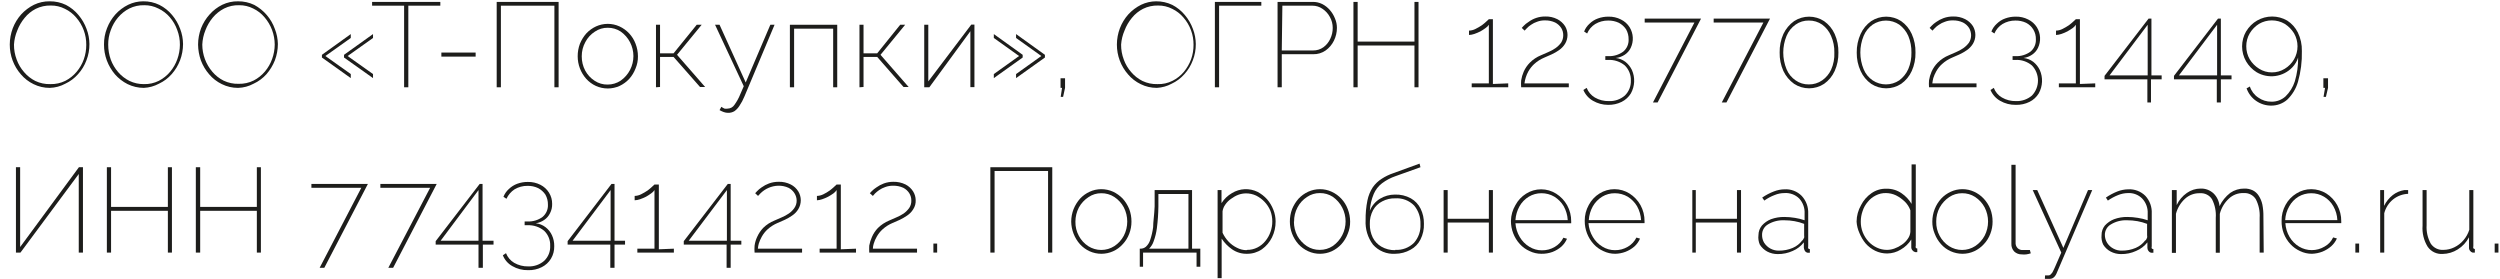 <?xml version="1.0" encoding="UTF-8"?> <svg xmlns="http://www.w3.org/2000/svg" width="251" height="28" viewBox="0 0 251 28" fill="none"><path d="M4.995 8.823C4.43 8.826 3.872 8.697 3.365 8.445C2.879 8.21 2.448 7.876 2.098 7.465C1.74 7.056 1.459 6.585 1.268 6.077C1.077 5.565 0.98 5.023 0.981 4.477C0.982 3.915 1.085 3.358 1.283 2.833C1.479 2.323 1.765 1.852 2.128 1.444C2.493 1.047 2.928 0.72 3.411 0.479C3.905 0.242 4.447 0.123 4.995 0.132C5.559 0.126 6.116 0.25 6.624 0.494C7.105 0.744 7.531 1.088 7.877 1.505C8.229 1.921 8.505 2.396 8.692 2.908C8.877 3.39 8.974 3.901 8.978 4.417C8.985 4.979 8.882 5.538 8.677 6.061C8.487 6.574 8.2 7.046 7.832 7.45C7.479 7.85 7.047 8.174 6.564 8.4C6.082 8.663 5.544 8.808 4.995 8.823ZM1.404 4.477C1.4 4.993 1.492 5.504 1.676 5.986C1.841 6.446 2.092 6.871 2.415 7.238C2.728 7.608 3.113 7.911 3.546 8.129C4.017 8.352 4.534 8.461 5.055 8.445C5.578 8.459 6.096 8.345 6.564 8.114C6.998 7.89 7.383 7.582 7.696 7.208C8.011 6.833 8.257 6.403 8.42 5.941C8.582 5.48 8.663 4.995 8.661 4.507C8.673 3.499 8.313 2.521 7.65 1.761C7.34 1.392 6.954 1.093 6.519 0.886C6.08 0.661 5.593 0.547 5.101 0.554C4.578 0.541 4.06 0.655 3.592 0.886C3.16 1.106 2.779 1.415 2.475 1.792C2.16 2.17 1.91 2.598 1.736 3.059C1.545 3.509 1.433 3.989 1.404 4.477Z" fill="#1D1D1B"></path><path d="M14.44 8.823C13.875 8.823 13.318 8.694 12.81 8.445C12.329 8.203 11.899 7.87 11.543 7.465C11.194 7.052 10.919 6.582 10.728 6.077C10.537 5.565 10.44 5.023 10.442 4.477C10.435 3.915 10.538 3.356 10.743 2.833C10.939 2.323 11.225 1.852 11.588 1.444C11.95 1.044 12.386 0.716 12.871 0.479C13.341 0.251 13.857 0.132 14.38 0.132C14.944 0.123 15.502 0.247 16.009 0.494C16.497 0.74 16.928 1.084 17.277 1.505C17.629 1.921 17.904 2.396 18.091 2.908C18.276 3.39 18.373 3.901 18.378 4.417C18.377 4.979 18.275 5.536 18.076 6.061C17.881 6.571 17.595 7.042 17.231 7.45C16.878 7.85 16.447 8.174 15.964 8.4C15.494 8.654 14.973 8.798 14.44 8.823ZM10.864 4.477C10.863 4.991 10.95 5.501 11.121 5.986C11.292 6.444 11.542 6.868 11.86 7.238C12.179 7.609 12.569 7.911 13.007 8.129C13.454 8.341 13.944 8.45 14.44 8.445C14.963 8.461 15.481 8.347 15.949 8.114C16.383 7.89 16.767 7.582 17.081 7.208C17.396 6.833 17.642 6.403 17.805 5.941C17.971 5.481 18.058 4.996 18.061 4.507C18.068 3.992 17.976 3.479 17.79 2.999C17.625 2.534 17.374 2.104 17.05 1.731C16.735 1.361 16.344 1.063 15.904 0.856C15.465 0.631 14.978 0.517 14.485 0.524C13.963 0.509 13.444 0.623 12.976 0.856C12.543 1.08 12.158 1.387 11.845 1.761C11.529 2.137 11.284 2.566 11.121 3.029C10.946 3.491 10.859 3.983 10.864 4.477Z" fill="#1D1D1B"></path><path d="M23.901 8.823C23.335 8.826 22.777 8.697 22.271 8.445C21.785 8.21 21.353 7.876 21.004 7.465C20.646 7.056 20.365 6.585 20.174 6.077C19.99 5.563 19.893 5.023 19.887 4.477C19.888 3.915 19.99 3.358 20.189 2.833C20.389 2.322 20.68 1.851 21.049 1.444C21.405 1.044 21.836 0.716 22.316 0.479C22.81 0.242 23.353 0.123 23.901 0.132C24.464 0.126 25.022 0.25 25.53 0.494C26.493 1.017 27.229 1.876 27.597 2.908C27.787 3.389 27.889 3.9 27.899 4.417C27.898 4.979 27.796 5.536 27.597 6.061C27.396 6.569 27.11 7.038 26.752 7.45C26.394 7.85 25.957 8.174 25.47 8.4C24.988 8.663 24.45 8.808 23.901 8.823ZM20.31 4.477C20.312 5.479 20.671 6.446 21.321 7.208C21.634 7.578 22.019 7.881 22.452 8.098C22.923 8.322 23.44 8.431 23.961 8.415C24.483 8.429 25.001 8.315 25.47 8.083C25.904 7.86 26.288 7.552 26.602 7.178C26.917 6.803 27.163 6.373 27.326 5.911C27.492 5.451 27.579 4.966 27.582 4.477C27.58 3.469 27.216 2.494 26.556 1.731C26.246 1.362 25.86 1.063 25.425 0.856C24.986 0.631 24.499 0.517 24.006 0.524C23.483 0.507 22.965 0.621 22.497 0.856C22.064 1.08 21.679 1.387 21.366 1.761C21.051 2.14 20.801 2.568 20.627 3.029C20.438 3.49 20.331 3.98 20.31 4.477Z" fill="#1D1D1B"></path><path d="M32.321 5.503L35.218 3.421V3.813L32.668 5.624L35.218 7.435V7.842L32.321 5.775V5.503ZM34.539 5.503L37.451 3.421V3.813L34.901 5.624L37.451 7.435V7.842L34.539 5.775V5.503Z" fill="#1D1D1B"></path><path d="M44.209 0.57H40.996V8.763H40.573V0.57H37.359V0.193H44.209V0.57Z" fill="#1D1D1B"></path><path d="M44.314 5.684V5.277H47.754V5.684H44.314Z" fill="#1D1D1B"></path><path d="M49.868 8.763V0.193H56.084V8.763H55.662V0.57H50.29V8.763H49.868Z" fill="#1D1D1B"></path><path d="M61.033 8.883C60.617 8.884 60.205 8.797 59.826 8.626C59.46 8.457 59.131 8.216 58.86 7.917C58.306 7.294 58 6.488 58 5.654C57.997 5.221 58.073 4.792 58.226 4.387C58.383 4.006 58.602 3.654 58.875 3.346C59.15 3.055 59.478 2.82 59.841 2.651C60.211 2.484 60.612 2.397 61.018 2.395C61.424 2.396 61.825 2.483 62.195 2.651C62.941 2.994 63.521 3.618 63.809 4.387C63.967 4.791 64.049 5.22 64.05 5.654C64.056 6.074 63.974 6.49 63.809 6.876C63.664 7.259 63.449 7.612 63.175 7.917C62.902 8.214 62.574 8.454 62.21 8.626C61.84 8.793 61.439 8.881 61.033 8.883ZM58.407 5.654C58.403 6.153 58.522 6.646 58.755 7.087C58.98 7.504 59.307 7.857 59.705 8.113C60.09 8.367 60.542 8.498 61.003 8.491C61.469 8.493 61.926 8.356 62.315 8.098C62.711 7.82 63.033 7.45 63.256 7.021C63.479 6.592 63.595 6.115 63.595 5.631C63.595 5.148 63.479 4.671 63.256 4.242C63.033 3.813 62.711 3.443 62.315 3.165C61.93 2.913 61.478 2.782 61.018 2.787C60.555 2.78 60.102 2.918 59.72 3.18C59.318 3.438 58.99 3.797 58.77 4.221C58.528 4.66 58.404 5.153 58.407 5.654Z" fill="#1D1D1B"></path><path d="M65.861 8.763V2.486H66.268V5.353H67.626L69.95 2.486H70.448L67.973 5.503L70.794 8.732H70.281L67.626 5.715H66.268V8.732L65.861 8.763Z" fill="#1D1D1B"></path><path d="M73.073 11.328C72.934 11.324 72.797 11.299 72.666 11.252C72.519 11.199 72.378 11.134 72.243 11.056L72.424 10.724C72.523 10.796 72.629 10.856 72.741 10.905C72.846 10.922 72.953 10.922 73.058 10.905C73.194 10.902 73.326 10.867 73.445 10.801C73.563 10.735 73.663 10.641 73.737 10.528C73.978 10.197 74.175 9.837 74.326 9.457L74.673 8.657L71.791 2.486H72.243L74.869 8.28L77.343 2.486H77.766L74.748 9.668C74.612 10.007 74.44 10.331 74.235 10.633C74.105 10.84 73.936 11.019 73.737 11.162C73.537 11.282 73.306 11.34 73.073 11.328Z" fill="#1D1D1B"></path><path d="M79.305 8.763V2.486H84.058V8.763H83.65V2.878H79.728V8.763H79.305Z" fill="#1D1D1B"></path><path d="M86.291 8.763V2.486H86.698V5.353H88.071L90.38 2.486H90.878L88.403 5.503L91.225 8.732H90.712L88.071 5.715H86.698V8.732L86.291 8.763Z" fill="#1D1D1B"></path><path d="M92.793 8.762V2.485H93.201V8.174L97.516 2.47H97.833V8.747H97.426V3.134L93.306 8.762H92.793Z" fill="#1D1D1B"></path><path d="M102.677 5.775L99.78 7.842V7.435L102.315 5.624L99.78 3.813V3.421L102.677 5.503V5.775ZM104.91 5.775L102.013 7.842V7.435L104.548 5.624L102.013 3.813V3.421L104.91 5.503V5.775Z" fill="#1D1D1B"></path><path d="M106.494 9.728L106.629 8.822H106.479V7.857H106.931V8.822L106.735 9.728H106.494Z" fill="#1D1D1B"></path><path d="M116.15 8.822C115.585 8.826 115.026 8.697 114.52 8.445C114.034 8.21 113.602 7.876 113.253 7.464C112.895 7.055 112.614 6.585 112.423 6.076C112.232 5.565 112.135 5.023 112.136 4.477C112.137 3.915 112.24 3.358 112.438 2.832C112.634 2.322 112.92 1.852 113.283 1.444C113.648 1.047 114.083 0.719 114.566 0.479C115.037 0.253 115.552 0.134 116.074 0.132C116.638 0.126 117.196 0.25 117.704 0.494C118.184 0.744 118.61 1.088 118.956 1.505C119.308 1.921 119.584 2.396 119.771 2.908C119.956 3.39 120.053 3.901 120.058 4.417C120.064 4.979 119.962 5.538 119.756 6.061C119.566 6.574 119.28 7.045 118.911 7.449C118.558 7.85 118.127 8.173 117.644 8.4C117.184 8.652 116.673 8.796 116.15 8.822ZM112.559 4.477C112.554 4.992 112.647 5.504 112.83 5.986C112.996 6.446 113.247 6.871 113.57 7.238C113.883 7.608 114.268 7.911 114.701 8.128C115.172 8.352 115.689 8.461 116.21 8.445C116.733 8.464 117.252 8.35 117.719 8.113C118.16 7.894 118.55 7.586 118.866 7.208C119.176 6.829 119.421 6.4 119.59 5.941C119.752 5.48 119.833 4.995 119.831 4.507C119.843 3.499 119.483 2.521 118.82 1.761C118.51 1.392 118.124 1.093 117.689 0.886C117.25 0.661 116.763 0.547 116.271 0.554C115.748 0.541 115.23 0.655 114.762 0.886C114.33 1.106 113.949 1.414 113.645 1.791C113.33 2.17 113.08 2.598 112.906 3.059C112.71 3.508 112.593 3.988 112.559 4.477Z" fill="#1D1D1B"></path><path d="M121.974 8.763V0.193H126.637V0.57H122.397V8.763H121.974Z" fill="#1D1D1B"></path><path d="M128.267 8.762V0.192H131.768C132.107 0.182 132.444 0.254 132.749 0.404C133.042 0.553 133.303 0.758 133.518 1.007C133.736 1.257 133.91 1.543 134.031 1.852C134.161 2.152 134.228 2.476 134.227 2.803C134.226 3.247 134.123 3.686 133.925 4.085C133.734 4.476 133.449 4.813 133.096 5.066C132.729 5.323 132.29 5.455 131.843 5.443H128.69V8.762H128.267ZM128.69 5.066H131.828C132.207 5.073 132.578 4.957 132.884 4.734C133.178 4.514 133.412 4.223 133.563 3.889C133.725 3.55 133.808 3.178 133.805 2.803C133.808 2.417 133.709 2.037 133.518 1.701C133.343 1.372 133.089 1.093 132.779 0.886C132.483 0.679 132.129 0.568 131.768 0.57H128.75L128.69 5.066Z" fill="#1D1D1B"></path><path d="M142.419 0.193V8.763H142.012V4.568H136.308V8.763H135.886V0.193H136.308V4.176H142.012V0.193H142.419Z" fill="#1D1D1B"></path><path d="M151.426 8.37V8.763H147.759V8.37H149.479V2.486C149.393 2.618 149.28 2.732 149.147 2.818C148.983 2.939 148.812 3.05 148.634 3.15C148.439 3.248 148.237 3.334 148.031 3.406C147.856 3.467 147.673 3.503 147.488 3.512V3.074C147.714 3.068 147.935 3.012 148.136 2.908C148.361 2.797 148.578 2.671 148.785 2.531C148.954 2.405 149.116 2.269 149.268 2.124L149.479 1.928H149.887V8.431L151.426 8.37Z" fill="#1D1D1B"></path><path d="M152.725 8.762C152.705 8.531 152.705 8.299 152.725 8.068C152.772 7.767 152.858 7.473 152.981 7.193C153.13 6.856 153.34 6.549 153.6 6.288C153.918 5.969 154.298 5.717 154.716 5.548L155.44 5.232C155.694 5.125 155.937 4.994 156.165 4.839C156.384 4.685 156.578 4.497 156.738 4.281C156.879 4.055 156.953 3.793 156.949 3.527C156.95 3.277 156.883 3.031 156.753 2.818C156.6 2.58 156.386 2.387 156.135 2.259C155.813 2.111 155.462 2.038 155.109 2.048C154.841 2.042 154.574 2.088 154.324 2.184C154.109 2.254 153.905 2.355 153.72 2.486C153.565 2.582 153.423 2.699 153.298 2.833L153.072 3.074L152.785 2.802L152.966 2.606C153.109 2.455 153.271 2.323 153.449 2.214C153.936 1.848 154.529 1.651 155.139 1.656C155.562 1.642 155.983 1.735 156.361 1.927C156.673 2.088 156.939 2.327 157.13 2.621C157.293 2.89 157.379 3.198 157.379 3.512C157.379 3.825 157.293 4.133 157.13 4.402C156.974 4.651 156.768 4.867 156.527 5.035C156.284 5.205 156.027 5.351 155.757 5.473L155.033 5.79C154.668 5.944 154.331 6.158 154.037 6.424C153.806 6.64 153.608 6.889 153.449 7.163C153.243 7.537 153.11 7.946 153.057 8.37H157.508V8.762H152.725Z" fill="#1D1D1B"></path><path d="M162.215 5.82C162.571 5.861 162.909 5.997 163.195 6.212C163.47 6.431 163.692 6.71 163.844 7.027C164.01 7.401 164.087 7.808 164.068 8.216C164.05 8.625 163.937 9.023 163.739 9.381C163.517 9.743 163.198 10.036 162.818 10.226C162.392 10.437 161.921 10.54 161.445 10.527C160.915 10.527 160.395 10.386 159.936 10.12C159.503 9.875 159.163 9.493 158.971 9.034L159.303 8.822C159.459 9.226 159.746 9.566 160.117 9.788C160.547 10.038 161.038 10.163 161.536 10.15C162.12 10.175 162.693 9.975 163.135 9.592C163.336 9.397 163.494 9.162 163.598 8.902C163.702 8.642 163.75 8.363 163.739 8.083C163.747 7.804 163.698 7.526 163.594 7.266C163.49 7.006 163.334 6.771 163.135 6.574C162.662 6.182 162.059 5.983 161.445 6.016H161.174V5.639H161.46C162 5.662 162.531 5.503 162.969 5.186C163.15 5.036 163.293 4.847 163.387 4.632C163.481 4.417 163.524 4.183 163.512 3.949C163.519 3.595 163.43 3.246 163.256 2.938C163.071 2.666 162.822 2.443 162.531 2.289C162.196 2.133 161.83 2.056 161.46 2.063C161.004 2.058 160.555 2.178 160.163 2.41C159.799 2.635 159.515 2.967 159.348 3.361L159.046 3.164C159.162 2.864 159.349 2.595 159.589 2.38C159.829 2.144 160.117 1.964 160.434 1.852C160.773 1.729 161.13 1.667 161.49 1.671C161.925 1.66 162.356 1.758 162.743 1.957C163.103 2.131 163.406 2.403 163.618 2.742C163.806 3.05 163.914 3.401 163.933 3.762C163.951 4.123 163.879 4.483 163.723 4.809C163.592 5.084 163.388 5.318 163.135 5.488C162.861 5.673 162.544 5.787 162.215 5.82Z" fill="#1D1D1B"></path><path d="M170.121 2.26H165.127V1.867H170.785L166.425 10.287H165.957L170.121 2.26Z" fill="#1D1D1B"></path><path d="M177.046 2.26H172.052V1.867H177.71L173.335 10.287H172.867L177.046 2.26Z" fill="#1D1D1B"></path><path d="M184.576 5.277C184.59 5.916 184.461 6.55 184.199 7.133C183.967 7.647 183.603 8.089 183.143 8.415C182.695 8.71 182.17 8.867 181.634 8.867C181.098 8.867 180.573 8.71 180.125 8.415C179.665 8.086 179.296 7.644 179.054 7.133C178.792 6.55 178.663 5.916 178.677 5.277C178.663 4.633 178.791 3.994 179.054 3.406C179.296 2.895 179.665 2.453 180.125 2.124C180.573 1.829 181.098 1.672 181.634 1.672C182.17 1.672 182.695 1.829 183.143 2.124C183.603 2.45 183.967 2.892 184.199 3.406C184.461 3.994 184.59 4.633 184.576 5.277ZM184.169 5.277C184.183 4.701 184.07 4.129 183.837 3.602C183.649 3.151 183.341 2.76 182.947 2.471C182.553 2.197 182.083 2.054 181.604 2.063C181.129 2.054 180.664 2.197 180.276 2.471C179.874 2.755 179.56 3.147 179.371 3.602C178.928 4.675 178.928 5.879 179.371 6.952C179.556 7.405 179.871 7.793 180.276 8.068C180.664 8.342 181.129 8.485 181.604 8.476C182.083 8.485 182.553 8.342 182.947 8.068C183.33 7.8 183.637 7.436 183.837 7.012C184.083 6.468 184.196 5.874 184.169 5.277Z" fill="#1D1D1B"></path><path d="M192.315 5.277C192.329 5.916 192.2 6.55 191.938 7.133C191.707 7.647 191.342 8.089 190.882 8.415C190.434 8.71 189.91 8.867 189.373 8.867C188.837 8.867 188.313 8.71 187.864 8.415C187.405 8.089 187.04 7.647 186.808 7.133C186.541 6.551 186.407 5.917 186.416 5.277C186.407 4.632 186.541 3.993 186.808 3.406C187.04 2.892 187.405 2.45 187.864 2.124C188.313 1.829 188.837 1.672 189.373 1.672C189.91 1.672 190.434 1.829 190.882 2.124C191.342 2.45 191.707 2.892 191.938 3.406C192.201 3.994 192.329 4.633 192.315 5.277ZM191.908 5.277C191.92 4.703 191.812 4.133 191.591 3.602C191.392 3.153 191.08 2.764 190.686 2.471C190.291 2.206 189.826 2.065 189.351 2.065C188.875 2.065 188.41 2.206 188.015 2.471C187.613 2.755 187.299 3.147 187.11 3.602C186.667 4.675 186.667 5.879 187.11 6.952C187.295 7.405 187.61 7.793 188.015 8.068C188.41 8.333 188.875 8.474 189.351 8.474C189.826 8.474 190.291 8.333 190.686 8.068C191.08 7.775 191.392 7.386 191.591 6.937C191.813 6.412 191.921 5.847 191.908 5.277Z" fill="#1D1D1B"></path><path d="M193.674 8.762C193.655 8.531 193.655 8.299 193.674 8.068C193.721 7.767 193.808 7.473 193.93 7.193C194.08 6.856 194.289 6.549 194.549 6.288C194.868 5.969 195.247 5.717 195.665 5.548L196.39 5.232C196.643 5.125 196.886 4.994 197.114 4.839C197.334 4.685 197.527 4.497 197.687 4.281C197.829 4.055 197.902 3.793 197.899 3.527C197.893 3.278 197.825 3.034 197.702 2.818C197.549 2.58 197.336 2.387 197.084 2.259C196.763 2.111 196.411 2.038 196.058 2.048C195.79 2.042 195.524 2.088 195.273 2.184C195.058 2.254 194.855 2.355 194.67 2.486C194.514 2.582 194.372 2.699 194.247 2.833L194.021 3.074L193.734 2.802L193.915 2.606C194.056 2.458 194.212 2.326 194.383 2.214C194.611 2.05 194.859 1.919 195.122 1.822C195.432 1.709 195.759 1.653 196.088 1.656C196.512 1.642 196.932 1.735 197.31 1.927C197.623 2.088 197.888 2.327 198.08 2.621C198.242 2.89 198.328 3.198 198.328 3.512C198.328 3.825 198.242 4.133 198.08 4.402C197.923 4.651 197.718 4.867 197.476 5.035C197.234 5.205 196.976 5.351 196.707 5.473L195.982 5.79C195.617 5.944 195.281 6.158 194.987 6.424C194.751 6.636 194.552 6.886 194.398 7.163C194.274 7.383 194.173 7.616 194.096 7.857C194.057 8.026 194.026 8.197 194.006 8.37H198.442V8.762H193.674Z" fill="#1D1D1B"></path><path d="M203.164 5.82C203.52 5.861 203.859 5.997 204.145 6.212C204.42 6.431 204.642 6.71 204.794 7.027C204.96 7.401 205.037 7.808 205.018 8.216C205 8.625 204.887 9.023 204.688 9.381C204.467 9.743 204.148 10.036 203.768 10.226C203.342 10.437 202.87 10.54 202.395 10.527C201.839 10.54 201.291 10.399 200.811 10.12C200.377 9.875 200.038 9.493 199.845 9.034L200.177 8.822C200.328 9.229 200.616 9.57 200.992 9.788C201.422 10.038 201.913 10.163 202.41 10.15C202.994 10.172 203.565 9.973 204.009 9.592C204.397 9.185 204.613 8.645 204.613 8.083C204.613 7.521 204.397 6.981 204.009 6.574C203.543 6.181 202.944 5.981 202.335 6.016H202.063V5.639H202.35C202.889 5.662 203.421 5.503 203.858 5.186C204.039 5.036 204.182 4.847 204.276 4.632C204.371 4.417 204.414 4.183 204.402 3.949C204.413 3.608 204.327 3.27 204.153 2.976C203.979 2.682 203.725 2.444 203.421 2.289C203.086 2.133 202.719 2.056 202.35 2.063C201.893 2.058 201.445 2.178 201.052 2.41C200.689 2.635 200.404 2.967 200.237 3.361L199.936 3.164C200.052 2.864 200.238 2.595 200.479 2.38C200.718 2.144 201.007 1.964 201.324 1.852C201.662 1.729 202.02 1.667 202.38 1.671C202.815 1.66 203.245 1.758 203.632 1.957C203.992 2.131 204.296 2.403 204.507 2.742C204.695 3.05 204.804 3.401 204.822 3.762C204.841 4.123 204.769 4.483 204.613 4.809C204.481 5.084 204.278 5.318 204.024 5.488C203.768 5.664 203.473 5.778 203.164 5.82Z" fill="#1D1D1B"></path><path d="M210.362 8.37V8.763H206.71V8.37H208.415V2.486C208.331 2.615 208.223 2.727 208.098 2.818C207.932 2.923 207.766 3.044 207.57 3.15C207.376 3.251 207.174 3.336 206.967 3.406C206.792 3.467 206.609 3.503 206.424 3.512V3.074C206.65 3.068 206.871 3.012 207.072 2.908C207.297 2.797 207.514 2.671 207.721 2.531C207.89 2.405 208.051 2.269 208.204 2.124L208.415 1.928H208.823V8.431L210.362 8.37Z" fill="#1D1D1B"></path><path d="M215.596 10.287V7.963H211.296V7.616L215.717 1.867H216.004V7.571H217.03V7.963H215.959V10.287H215.596ZM211.794 7.571H215.627V2.486L211.794 7.571Z" fill="#1D1D1B"></path><path d="M222.567 10.287V7.963H218.267V7.616L222.688 1.867H222.975V7.571H224.046V7.963H222.975V10.287H222.567ZM218.765 7.571H222.597V2.486L218.765 7.571Z" fill="#1D1D1B"></path><path d="M225.526 3.134C225.79 2.69 226.164 2.321 226.612 2.063C227.071 1.798 227.591 1.658 228.121 1.658C228.651 1.658 229.171 1.798 229.63 2.063C230.088 2.356 230.458 2.768 230.701 3.255C230.985 3.837 231.125 4.478 231.108 5.126C231.133 6.17 231.001 7.213 230.716 8.219C230.518 8.902 230.144 9.522 229.63 10.014C229.186 10.398 228.617 10.607 228.03 10.603C227.491 10.605 226.965 10.442 226.522 10.135C226.073 9.826 225.734 9.382 225.556 8.867L225.888 8.686C226.031 9.137 226.324 9.526 226.718 9.788C227.109 10.069 227.579 10.217 228.061 10.21C228.578 10.218 229.079 10.029 229.464 9.682C229.894 9.264 230.216 8.745 230.399 8.173C230.632 7.395 230.744 6.586 230.731 5.774C230.619 6.141 230.422 6.477 230.158 6.755C229.704 7.232 229.101 7.541 228.449 7.631C227.797 7.721 227.134 7.588 226.567 7.253C226.132 6.982 225.77 6.609 225.511 6.167C225.246 5.708 225.106 5.188 225.106 4.658C225.106 4.128 225.246 3.608 225.511 3.149L225.526 3.134ZM226.808 2.395C226.425 2.632 226.104 2.958 225.873 3.345C225.642 3.739 225.523 4.187 225.526 4.643C225.522 5.103 225.642 5.557 225.873 5.955C226.11 6.343 226.436 6.669 226.823 6.906C227.203 7.144 227.642 7.27 228.091 7.268C228.549 7.274 228.999 7.148 229.388 6.906C229.775 6.673 230.097 6.346 230.324 5.955C230.551 5.558 230.671 5.108 230.671 4.65C230.671 4.192 230.551 3.742 230.324 3.345C230.087 2.963 229.767 2.638 229.388 2.395C228.994 2.166 228.546 2.046 228.091 2.048C227.64 2.046 227.197 2.166 226.808 2.395Z" fill="#1D1D1B"></path><path d="M233.282 9.728L233.433 8.822H233.267V7.857H233.734V8.822L233.523 9.728H233.282Z" fill="#1D1D1B"></path><path d="M1.6 25.36V16.79H2.022V24.802L7.922 16.79H8.329V25.36H7.907V17.469L2.053 25.36H1.6Z" fill="#1D1D1B"></path><path d="M17.262 16.79V25.36H16.854V21.165H11.151V25.36H10.729V16.79H11.151V20.773H16.854V16.79H17.262Z" fill="#1D1D1B"></path><path d="M26.194 16.79V25.36H25.787V21.165H20.098V25.36H19.661V16.79H20.098V20.773H25.787V16.79H26.194Z" fill="#1D1D1B"></path><path d="M36.274 18.857H31.265V18.464H36.938L32.562 26.884H32.094L36.274 18.857Z" fill="#1D1D1B"></path><path d="M43.184 18.857H38.189V18.464H43.847L39.472 26.884H38.989L43.184 18.857Z" fill="#1D1D1B"></path><path d="M48.042 26.884V24.56H43.741V24.213L48.162 18.464H48.449V24.168H49.55V24.56H48.479V26.884H48.042ZM44.239 24.168H48.042V19.083L44.239 24.168Z" fill="#1D1D1B"></path><path d="M53.79 22.417C54.147 22.455 54.486 22.591 54.771 22.809C55.05 23.023 55.273 23.303 55.419 23.624C55.575 23.964 55.653 24.336 55.646 24.71C55.658 25.155 55.543 25.595 55.314 25.977C55.093 26.34 54.773 26.633 54.394 26.822C53.968 27.037 53.496 27.14 53.02 27.124C52.465 27.137 51.917 26.996 51.436 26.717C51.003 26.476 50.667 26.092 50.486 25.63L50.803 25.419C50.959 25.823 51.246 26.163 51.617 26.385C52.048 26.633 52.539 26.758 53.035 26.747C53.62 26.772 54.193 26.572 54.635 26.189C54.838 25.995 54.998 25.761 55.102 25.5C55.206 25.24 55.252 24.96 55.238 24.68C55.251 24.4 55.203 24.121 55.099 23.861C54.995 23.601 54.837 23.365 54.635 23.171C54.166 22.783 53.568 22.584 52.96 22.613H52.673V22.236H52.96C53.5 22.261 54.032 22.102 54.469 21.783C54.649 21.633 54.792 21.443 54.887 21.229C54.981 21.014 55.024 20.78 55.012 20.546C55.019 20.192 54.93 19.843 54.756 19.535C54.571 19.262 54.322 19.04 54.031 18.886C53.697 18.728 53.33 18.651 52.96 18.66C52.504 18.654 52.055 18.774 51.663 19.007C51.307 19.241 51.025 19.57 50.848 19.957L50.546 19.761C50.662 19.46 50.849 19.191 51.089 18.977C51.331 18.744 51.619 18.564 51.934 18.448C52.273 18.326 52.63 18.264 52.99 18.267C53.43 18.256 53.865 18.355 54.258 18.554C54.611 18.732 54.908 19.003 55.118 19.339C55.331 19.677 55.441 20.07 55.435 20.47C55.445 20.795 55.373 21.117 55.223 21.406C55.091 21.681 54.888 21.915 54.635 22.085C54.383 22.259 54.093 22.372 53.79 22.417Z" fill="#1D1D1B"></path><path d="M61.275 26.884V24.56H56.99V24.213L61.396 18.464H61.698V24.168H62.754V24.56H61.698V26.884H61.275ZM57.488 24.168H61.306V19.083L57.488 24.168Z" fill="#1D1D1B"></path><path d="M67.657 24.967V25.36H63.99V24.967H65.71V19.083C65.624 19.216 65.511 19.329 65.378 19.415C65.214 19.536 65.043 19.647 64.865 19.747C64.67 19.845 64.468 19.931 64.262 20.003C64.087 20.065 63.904 20.1 63.719 20.109V19.671C63.945 19.665 64.166 19.609 64.367 19.505C64.592 19.394 64.809 19.268 65.016 19.128C65.185 19.002 65.347 18.866 65.499 18.721L65.71 18.525H66.148V25.028L67.657 24.967Z" fill="#1D1D1B"></path><path d="M72.951 26.884V24.56H68.651V24.213L73.072 18.464H73.359V24.168H74.43V24.56H73.359V26.884H72.951ZM69.149 24.168H72.981V19.083L69.149 24.168Z" fill="#1D1D1B"></path><path d="M75.76 25.359C75.74 25.128 75.74 24.896 75.76 24.665C75.8 24.362 75.887 24.067 76.016 23.79C76.165 23.456 76.37 23.151 76.62 22.884C76.944 22.565 77.329 22.314 77.751 22.145L78.476 21.828C78.729 21.722 78.972 21.59 79.2 21.436C79.418 21.286 79.608 21.096 79.758 20.878C79.912 20.657 79.991 20.392 79.984 20.123C79.979 19.872 79.906 19.627 79.773 19.414C79.627 19.176 79.419 18.983 79.17 18.856C78.844 18.706 78.487 18.634 78.129 18.645C77.452 18.666 76.809 18.947 76.333 19.429C76.252 19.505 76.177 19.585 76.107 19.671L75.82 19.399L76.001 19.203C76.141 19.055 76.298 18.923 76.469 18.811C76.697 18.647 76.945 18.515 77.208 18.418C77.518 18.306 77.845 18.25 78.174 18.252C78.597 18.239 79.018 18.332 79.396 18.524C79.707 18.681 79.968 18.921 80.15 19.218C80.313 19.487 80.399 19.794 80.399 20.108C80.399 20.422 80.313 20.73 80.15 20.998C79.998 21.251 79.792 21.468 79.547 21.632C79.309 21.801 79.057 21.948 78.792 22.07L78.068 22.387C77.703 22.541 77.366 22.755 77.072 23.02C76.837 23.233 76.638 23.483 76.484 23.76C76.36 23.98 76.259 24.213 76.182 24.454C76.135 24.621 76.105 24.793 76.092 24.967H80.528V25.359H75.76Z" fill="#1D1D1B"></path><path d="M85.943 24.967V25.36H82.291V24.967H83.996V19.083C83.912 19.212 83.805 19.325 83.68 19.415C83.51 19.536 83.334 19.646 83.151 19.747C82.957 19.848 82.755 19.933 82.548 20.003C82.378 20.063 82.2 20.099 82.02 20.109V19.671C82.246 19.663 82.467 19.606 82.669 19.505C82.89 19.398 83.102 19.271 83.302 19.128C83.471 19.002 83.633 18.866 83.785 18.721L83.996 18.525H84.419V25.028L85.943 24.967Z" fill="#1D1D1B"></path><path d="M87.272 25.36C87.261 25.129 87.261 24.897 87.272 24.666C87.325 24.364 87.417 24.07 87.544 23.791C87.689 23.455 87.893 23.148 88.147 22.886C88.469 22.57 88.848 22.319 89.264 22.146L89.988 21.829C90.247 21.723 90.494 21.591 90.728 21.437C90.943 21.282 91.131 21.094 91.286 20.879C91.434 20.656 91.508 20.392 91.497 20.124C91.498 19.874 91.43 19.629 91.301 19.415C91.155 19.177 90.946 18.984 90.697 18.857C90.371 18.707 90.015 18.635 89.656 18.646C89.389 18.643 89.123 18.689 88.872 18.782C88.658 18.854 88.455 18.956 88.268 19.083C88.118 19.188 87.977 19.304 87.846 19.43L87.635 19.672L87.333 19.4L87.514 19.204C87.66 19.056 87.822 18.924 87.997 18.812C88.224 18.648 88.473 18.516 88.736 18.419C89.04 18.308 89.362 18.252 89.686 18.253C90.115 18.242 90.54 18.335 90.924 18.525C91.232 18.686 91.492 18.925 91.678 19.219C91.842 19.482 91.931 19.785 91.935 20.094C91.952 20.414 91.868 20.731 91.693 21C91.541 21.252 91.335 21.469 91.09 21.633C90.85 21.799 90.598 21.945 90.335 22.071L89.611 22.388C89.246 22.541 88.909 22.756 88.615 23.021C88.38 23.234 88.181 23.483 88.027 23.761C87.897 23.978 87.795 24.211 87.725 24.455C87.671 24.62 87.64 24.793 87.635 24.968H92.07V25.36H87.272Z" fill="#1D1D1B"></path><path d="M93.713 25.359V24.454H94.091V25.359H93.713Z" fill="#1D1D1B"></path><path d="M99.432 25.36V16.79H105.648V25.36H105.226V17.167H99.855V25.36H99.432Z" fill="#1D1D1B"></path><path d="M110.582 25.48C110.171 25.48 109.765 25.393 109.39 25.224C109.024 25.055 108.695 24.813 108.424 24.515C107.873 23.888 107.563 23.086 107.549 22.252C107.55 21.818 107.632 21.388 107.791 20.984C107.947 20.603 108.166 20.251 108.439 19.943C108.712 19.65 109.04 19.414 109.405 19.249C109.769 19.081 110.166 18.993 110.567 18.993C110.978 18.993 111.384 19.08 111.759 19.249C112.119 19.421 112.446 19.656 112.724 19.943C112.998 20.251 113.217 20.603 113.373 20.984C113.526 21.389 113.603 21.819 113.599 22.252C113.602 22.67 113.525 23.084 113.373 23.474C113.228 23.86 113.008 24.214 112.724 24.515C112.455 24.817 112.125 25.06 111.756 25.226C111.387 25.392 110.987 25.479 110.582 25.48ZM107.972 22.252C107.959 22.752 108.079 23.246 108.319 23.685C108.539 24.1 108.861 24.453 109.254 24.711C109.646 24.962 110.101 25.096 110.567 25.096C111.032 25.096 111.488 24.962 111.879 24.711C112.278 24.448 112.604 24.09 112.83 23.67C113.058 23.229 113.176 22.74 113.176 22.244C113.176 21.748 113.058 21.259 112.83 20.818C112.604 20.398 112.278 20.04 111.879 19.777C111.489 19.524 111.032 19.392 110.567 19.4C110.109 19.395 109.661 19.532 109.284 19.792C108.881 20.054 108.55 20.412 108.319 20.833C108.091 21.272 107.972 21.758 107.972 22.252Z" fill="#1D1D1B"></path><path d="M114.432 26.778V24.968H114.507C114.706 24.97 114.899 24.9 115.05 24.772C115.247 24.591 115.393 24.363 115.473 24.108C115.617 23.686 115.718 23.252 115.775 22.81C115.775 22.267 115.895 21.573 115.925 20.728V19.083H119.682V24.968H120.512V26.778H120.135V25.36H114.764V26.778H114.432ZM115.352 24.968H119.32V19.476H116.303V20.743C116.293 21.465 116.242 22.185 116.152 22.901C116.093 23.36 115.982 23.81 115.82 24.244C115.728 24.517 115.573 24.765 115.367 24.968H115.352Z" fill="#1D1D1B"></path><path d="M125.204 25.48C124.665 25.494 124.137 25.336 123.695 25.027C123.282 24.741 122.929 24.377 122.654 23.956V27.924H122.247V19.083H122.639V20.395C122.903 19.977 123.265 19.63 123.695 19.384C124.078 19.15 124.514 19.017 124.962 18.995C125.41 18.974 125.857 19.067 126.26 19.264C126.617 19.453 126.939 19.703 127.211 20.003C127.481 20.316 127.696 20.673 127.844 21.059C127.995 21.433 128.071 21.833 128.071 22.236C128.076 22.79 127.952 23.338 127.708 23.835C127.474 24.309 127.127 24.718 126.698 25.027C126.258 25.328 125.736 25.486 125.204 25.48ZM125.204 25.088C125.565 25.094 125.923 25.011 126.245 24.846C126.555 24.69 126.828 24.469 127.045 24.198C127.27 23.925 127.444 23.613 127.558 23.277C127.679 22.944 127.74 22.591 127.739 22.236C127.741 21.865 127.674 21.497 127.543 21.15C127.263 20.495 126.76 19.961 126.124 19.641C125.799 19.488 125.443 19.41 125.083 19.415C124.831 19.42 124.581 19.465 124.344 19.55C124.079 19.651 123.831 19.788 123.604 19.958C123.372 20.114 123.173 20.314 123.016 20.546C122.873 20.742 122.78 20.97 122.744 21.21V23.368C122.896 23.695 123.1 23.996 123.348 24.258C123.589 24.515 123.875 24.724 124.193 24.877C124.487 25.03 124.812 25.113 125.143 25.118L125.204 25.088Z" fill="#1D1D1B"></path><path d="M132.536 25.48C132.124 25.483 131.717 25.396 131.344 25.224C130.972 25.056 130.639 24.815 130.363 24.515C129.809 23.891 129.503 23.086 129.503 22.252C129.499 21.819 129.576 21.389 129.729 20.984C129.885 20.603 130.105 20.251 130.378 19.943C130.653 19.653 130.981 19.417 131.344 19.249C131.714 19.082 132.115 18.995 132.52 18.993C132.927 18.991 133.328 19.079 133.697 19.249C134.444 19.591 135.024 20.215 135.312 20.984C135.47 21.388 135.552 21.818 135.553 22.252C135.559 22.671 135.476 23.088 135.312 23.474C135.167 23.857 134.952 24.21 134.678 24.515C134.405 24.811 134.077 25.052 133.712 25.224C133.342 25.391 132.942 25.478 132.536 25.48ZM129.91 22.252C129.906 22.751 130.025 23.243 130.257 23.685C130.489 24.097 130.815 24.448 131.208 24.711C131.593 24.962 132.045 25.094 132.505 25.088C132.972 25.09 133.429 24.954 133.818 24.696C134.213 24.417 134.536 24.048 134.759 23.619C134.982 23.189 135.098 22.713 135.098 22.229C135.098 21.745 134.982 21.269 134.759 20.84C134.536 20.41 134.213 20.041 133.818 19.762C133.432 19.511 132.981 19.379 132.52 19.385C132.058 19.378 131.604 19.515 131.223 19.777C130.821 20.035 130.493 20.394 130.272 20.818C130.036 21.259 129.917 21.752 129.925 22.252H129.91Z" fill="#1D1D1B"></path><path d="M140.08 25.48C139.662 25.508 139.243 25.44 138.856 25.28C138.469 25.121 138.124 24.874 137.847 24.56C137.32 23.858 137.058 22.992 137.107 22.115C137.096 21.447 137.157 20.779 137.289 20.124C137.384 19.651 137.568 19.2 137.832 18.796C138.071 18.459 138.373 18.172 138.722 17.951C139.093 17.709 139.494 17.517 139.914 17.378L142.524 16.427L142.615 16.789L140.125 17.68C139.632 17.846 139.168 18.091 138.752 18.404C138.388 18.683 138.102 19.052 137.922 19.475C137.699 20.013 137.566 20.584 137.53 21.165C137.727 20.664 138.082 20.24 138.541 19.958C138.995 19.681 139.517 19.535 140.05 19.535C140.607 19.515 141.16 19.645 141.649 19.913C142.074 20.152 142.416 20.515 142.63 20.954C142.858 21.423 142.972 21.94 142.962 22.462C142.983 23.012 142.863 23.557 142.615 24.047C142.398 24.484 142.05 24.843 141.619 25.073C141.148 25.336 140.619 25.476 140.08 25.48ZM140.08 25.088C140.426 25.108 140.773 25.056 141.098 24.934C141.423 24.812 141.719 24.623 141.966 24.379C142.42 23.864 142.653 23.192 142.615 22.508C142.641 21.827 142.416 21.161 141.981 20.637C141.735 20.386 141.438 20.191 141.11 20.066C140.782 19.941 140.43 19.889 140.08 19.913C139.629 19.899 139.181 20.003 138.782 20.214C138.394 20.406 138.073 20.711 137.862 21.089C137.626 21.524 137.511 22.014 137.53 22.508C137.523 22.966 137.621 23.42 137.817 23.835C138.008 24.219 138.307 24.539 138.677 24.756C139.102 25.003 139.588 25.128 140.08 25.118V25.088Z" fill="#1D1D1B"></path><path d="M144.939 25.36V19.083H145.347V21.965H149.481V19.083H149.888V25.36H149.481V22.342H145.347V25.36H144.939Z" fill="#1D1D1B"></path><path d="M154.761 25.48C154.348 25.482 153.94 25.389 153.569 25.208C153.195 25.044 152.861 24.803 152.588 24.499C152.01 23.864 151.693 23.034 151.698 22.176C151.708 21.617 151.864 21.071 152.15 20.591C152.4 20.121 152.77 19.726 153.222 19.445C153.673 19.158 154.196 19.006 154.731 19.007C155.265 19.008 155.788 19.16 156.239 19.445C156.697 19.734 157.076 20.134 157.341 20.607C157.615 21.105 157.755 21.667 157.748 22.236V22.326C157.755 22.356 157.755 22.387 157.748 22.417H152.15C152.185 22.908 152.335 23.383 152.588 23.805C152.82 24.201 153.147 24.532 153.539 24.771C153.918 25.009 154.358 25.135 154.806 25.133C155.262 25.14 155.712 25.02 156.104 24.786C156.474 24.57 156.773 24.25 156.964 23.866L157.326 23.971C157.198 24.27 157.007 24.537 156.767 24.756C156.5 24.989 156.194 25.172 155.862 25.299C155.509 25.425 155.136 25.486 154.761 25.48ZM152.15 22.1H157.401C157.374 21.608 157.235 21.128 156.994 20.697C156.762 20.31 156.442 19.984 156.058 19.747C155.665 19.516 155.217 19.396 154.761 19.399C154.314 19.396 153.876 19.516 153.493 19.747C153.103 19.981 152.78 20.314 152.558 20.712C152.319 21.138 152.18 21.613 152.15 22.1Z" fill="#1D1D1B"></path><path d="M162.169 25.48C161.757 25.482 161.349 25.389 160.978 25.209C160.604 25.045 160.269 24.803 159.997 24.5C159.419 23.864 159.102 23.035 159.107 22.176C159.1 21.617 159.241 21.065 159.514 20.577C159.764 20.107 160.133 19.711 160.585 19.43C161.036 19.144 161.56 18.992 162.094 18.993C162.628 18.994 163.151 19.145 163.603 19.43C164.061 19.72 164.439 20.119 164.704 20.592C164.978 21.091 165.119 21.652 165.112 22.221V22.312C165.119 22.342 165.119 22.373 165.112 22.402H159.484C159.518 22.893 159.668 23.369 159.921 23.791C160.154 24.186 160.48 24.518 160.872 24.756C161.252 24.994 161.691 25.12 162.139 25.118C162.596 25.125 163.045 25.005 163.437 24.771C163.808 24.555 164.107 24.235 164.297 23.851L164.659 23.957C164.531 24.255 164.341 24.522 164.101 24.741C163.833 24.974 163.527 25.158 163.195 25.284C162.867 25.407 162.52 25.473 162.169 25.48ZM159.514 22.101H164.765C164.737 21.608 164.598 21.128 164.357 20.698C164.126 20.311 163.805 19.985 163.422 19.747C163.028 19.517 162.58 19.397 162.124 19.4C161.678 19.396 161.239 19.516 160.857 19.747C160.469 19.986 160.148 20.318 159.921 20.713C159.683 21.139 159.544 21.613 159.514 22.101Z" fill="#1D1D1B"></path><path d="M169.91 25.36V19.083H170.257V21.965H174.391V19.083H174.799V25.36H174.391V22.342H170.257V25.36H169.91Z" fill="#1D1D1B"></path><path d="M176.549 23.609C176.549 23.256 176.671 22.915 176.896 22.643C177.145 22.365 177.455 22.148 177.802 22.009C178.237 21.851 178.697 21.775 179.16 21.783C179.513 21.785 179.867 21.815 180.216 21.874C180.544 21.924 180.868 22.005 181.181 22.115V21.451C181.197 21.177 181.159 20.903 181.068 20.644C180.977 20.385 180.836 20.147 180.653 19.942C180.457 19.745 180.221 19.593 179.96 19.497C179.7 19.401 179.421 19.362 179.144 19.384C178.813 19.386 178.485 19.453 178.179 19.58C177.808 19.718 177.458 19.906 177.138 20.138L176.926 19.837C177.293 19.584 177.688 19.376 178.103 19.218C178.445 19.083 178.808 19.012 179.175 19.007C179.492 18.989 179.81 19.038 180.106 19.153C180.403 19.267 180.672 19.444 180.895 19.671C181.114 19.907 181.284 20.185 181.396 20.488C181.507 20.791 181.557 21.113 181.544 21.436V24.74C181.525 24.804 181.525 24.872 181.544 24.936C181.564 24.961 181.589 24.98 181.618 24.993C181.647 25.006 181.678 25.013 181.709 25.012V25.374H181.483C181.373 25.351 181.275 25.286 181.212 25.193C181.156 25.095 181.12 24.988 181.106 24.876V24.333C180.815 24.712 180.43 25.008 179.989 25.193C179.516 25.409 179.001 25.517 178.481 25.51C178.113 25.513 177.75 25.424 177.424 25.253C177.123 25.088 176.869 24.849 176.685 24.559C176.554 24.261 176.507 23.932 176.549 23.609ZM180.97 24.152C181.033 24.061 181.089 23.965 181.136 23.865C181.148 23.785 181.148 23.704 181.136 23.624V22.477C180.824 22.355 180.501 22.264 180.17 22.206C179.832 22.145 179.489 22.114 179.144 22.115C178.573 22.089 178.007 22.23 177.515 22.522C177.329 22.628 177.174 22.782 177.068 22.968C176.962 23.154 176.908 23.365 176.911 23.579C176.906 23.86 176.979 24.137 177.123 24.378C177.279 24.617 177.491 24.814 177.741 24.952C178.009 25.099 178.311 25.172 178.616 25.163C179.088 25.168 179.555 25.075 179.989 24.891C180.381 24.723 180.72 24.452 180.97 24.107V24.152Z" fill="#1D1D1B"></path><path d="M186.401 22.251C186.406 21.668 186.562 21.097 186.853 20.591C187.095 20.113 187.453 19.703 187.894 19.399C188.335 19.089 188.864 18.93 189.403 18.947C189.941 18.936 190.469 19.094 190.912 19.399C191.323 19.678 191.668 20.044 191.923 20.471V16.503H192.345V24.68C192.321 24.743 192.321 24.813 192.345 24.877C192.362 24.9 192.385 24.92 192.411 24.933C192.438 24.946 192.467 24.953 192.496 24.952V25.314H192.285C192.17 25.282 192.07 25.213 191.998 25.118C191.925 25.029 191.888 24.916 191.893 24.801V24.047C191.629 24.465 191.266 24.812 190.836 25.058C190.428 25.309 189.958 25.444 189.478 25.45C189.061 25.453 188.648 25.36 188.271 25.178C187.904 24.998 187.576 24.747 187.306 24.439C187.048 24.125 186.84 23.774 186.687 23.398C186.523 23.036 186.425 22.648 186.401 22.251ZM191.802 23.277V21.119C191.686 20.789 191.495 20.489 191.244 20.244C190.981 19.989 190.681 19.775 190.354 19.611C190.042 19.464 189.702 19.387 189.358 19.384C188.996 19.375 188.638 19.458 188.317 19.626C188.006 19.781 187.733 20.002 187.517 20.275C187.286 20.544 187.111 20.857 187.004 21.195C186.883 21.534 186.822 21.891 186.823 22.251C186.819 22.617 186.886 22.981 187.019 23.322C187.153 23.661 187.347 23.973 187.592 24.243C187.829 24.504 188.117 24.715 188.437 24.861C188.758 25.013 189.109 25.09 189.463 25.088C189.716 25.085 189.966 25.039 190.203 24.952C190.471 24.857 190.725 24.725 190.957 24.56C191.189 24.403 191.389 24.203 191.546 23.971C191.694 23.768 191.783 23.528 191.802 23.277Z" fill="#1D1D1B"></path><path d="M197.038 25.48C196.627 25.479 196.221 25.392 195.846 25.223C195.477 25.059 195.148 24.817 194.88 24.514C194.606 24.209 194.392 23.856 194.246 23.473C194.082 23.087 194 22.671 194.005 22.251C194.006 21.817 194.088 21.387 194.246 20.984C194.397 20.6 194.617 20.247 194.895 19.942C195.168 19.649 195.496 19.413 195.861 19.248C196.228 19.079 196.626 18.992 197.03 18.992C197.434 18.992 197.833 19.079 198.2 19.248C198.564 19.413 198.893 19.649 199.165 19.942C199.448 20.246 199.673 20.599 199.829 20.984C199.982 21.388 200.059 21.818 200.055 22.251C200.058 22.669 199.981 23.084 199.829 23.473C199.684 23.86 199.464 24.214 199.18 24.514C198.909 24.813 198.581 25.054 198.215 25.223C197.846 25.393 197.444 25.481 197.038 25.48ZM194.397 22.251C194.385 22.751 194.504 23.245 194.744 23.684C194.965 24.1 195.287 24.453 195.68 24.71C196.071 24.962 196.527 25.096 196.993 25.096C197.458 25.096 197.914 24.962 198.305 24.71C198.703 24.447 199.03 24.09 199.256 23.669C199.483 23.229 199.602 22.74 199.602 22.244C199.602 21.747 199.483 21.258 199.256 20.818C199.03 20.397 198.703 20.04 198.305 19.776C197.915 19.523 197.458 19.392 196.993 19.399C196.53 19.396 196.078 19.533 195.695 19.792C195.3 20.059 194.975 20.416 194.744 20.833C194.511 21.269 194.391 21.756 194.397 22.251Z" fill="#1D1D1B"></path><path d="M201.943 16.548H202.366V24.333C202.356 24.437 202.369 24.542 202.402 24.641C202.436 24.74 202.491 24.83 202.562 24.907C202.631 24.974 202.714 25.027 202.805 25.061C202.896 25.095 202.993 25.109 203.09 25.103H203.799L203.89 25.435C203.742 25.484 203.591 25.519 203.437 25.541C203.287 25.559 203.135 25.559 202.984 25.541C202.705 25.549 202.434 25.445 202.23 25.254C202.133 25.152 202.057 25.031 202.008 24.898C201.958 24.766 201.936 24.625 201.943 24.484V16.548Z" fill="#1D1D1B"></path><path d="M205.322 27.653H205.669C205.749 27.652 205.825 27.62 205.88 27.563C205.88 27.563 205.986 27.457 206.062 27.352C206.173 27.146 206.274 26.934 206.363 26.718L206.952 25.36L204.085 19.083H204.538L207.163 24.892L209.637 19.083H210.06L206.469 27.472C206.426 27.57 206.37 27.661 206.303 27.744C206.244 27.816 206.172 27.878 206.092 27.925C205.998 27.972 205.895 27.997 205.79 28H205.307L205.322 27.653Z" fill="#1D1D1B"></path><path d="M210.996 23.609C210.991 23.258 211.108 22.917 211.328 22.643C211.583 22.365 211.897 22.148 212.248 22.009C212.683 21.85 213.143 21.773 213.606 21.783C213.955 21.785 214.303 21.815 214.647 21.874C214.981 21.924 215.309 22.005 215.628 22.115V21.451C215.644 21.176 215.604 20.9 215.511 20.641C215.418 20.382 215.273 20.144 215.085 19.942C214.9 19.752 214.676 19.604 214.429 19.508C214.181 19.412 213.916 19.369 213.651 19.384C213.315 19.388 212.982 19.454 212.671 19.58C212.303 19.725 211.954 19.912 211.63 20.139L211.433 19.837C211.796 19.587 212.186 19.38 212.595 19.218C212.937 19.086 213.3 19.014 213.666 19.007C213.986 18.988 214.306 19.038 214.605 19.153C214.904 19.267 215.176 19.444 215.402 19.671C215.619 19.908 215.787 20.187 215.896 20.49C216.004 20.793 216.052 21.114 216.035 21.436V24.74C216.009 24.803 216.009 24.874 216.035 24.937C216.055 24.962 216.08 24.982 216.109 24.995C216.138 25.008 216.17 25.014 216.201 25.012V25.374H215.96C215.855 25.346 215.764 25.282 215.703 25.193C215.635 25.102 215.598 24.991 215.598 24.876V24.333C215.301 24.713 214.911 25.009 214.466 25.193C213.993 25.411 213.478 25.519 212.957 25.51C212.589 25.513 212.227 25.425 211.901 25.253C211.597 25.092 211.342 24.852 211.162 24.559C211.021 24.264 210.963 23.935 210.996 23.609ZM215.417 24.152C215.476 24.061 215.526 23.965 215.568 23.865C215.585 23.786 215.585 23.703 215.568 23.624V22.477C215.255 22.357 214.932 22.266 214.602 22.206C214.258 22.145 213.91 22.115 213.561 22.115C212.994 22.089 212.433 22.231 211.946 22.523C211.758 22.627 211.602 22.781 211.493 22.966C211.384 23.152 211.327 23.363 211.328 23.579C211.327 23.861 211.405 24.138 211.554 24.378C211.706 24.62 211.92 24.818 212.173 24.952C212.44 25.101 212.742 25.174 213.048 25.163C213.519 25.168 213.987 25.075 214.421 24.891C214.813 24.724 215.152 24.452 215.402 24.107L215.417 24.152Z" fill="#1D1D1B"></path><path d="M227.276 25.359H226.869V21.859C226.911 21.211 226.775 20.564 226.477 19.988C226.348 19.789 226.168 19.627 225.955 19.521C225.743 19.415 225.506 19.368 225.269 19.384C224.992 19.372 224.715 19.417 224.456 19.515C224.196 19.614 223.96 19.764 223.761 19.958C223.325 20.365 223.016 20.889 222.87 21.466V25.374H222.463V21.874C222.511 21.227 222.38 20.58 222.086 20.003C221.958 19.802 221.778 19.64 221.566 19.534C221.353 19.428 221.116 19.381 220.879 19.399C220.322 19.379 219.78 19.58 219.37 19.958C218.93 20.363 218.616 20.887 218.465 21.466V25.389H218.057V19.083H218.54V20.591C218.766 20.099 219.121 19.677 219.566 19.369C219.968 19.086 220.447 18.933 220.939 18.932C221.419 18.914 221.885 19.088 222.237 19.415C222.586 19.755 222.8 20.211 222.84 20.697C223.09 20.177 223.457 19.723 223.912 19.369C224.327 19.079 224.823 18.926 225.33 18.932C225.627 18.924 225.921 18.986 226.19 19.113C226.431 19.238 226.635 19.425 226.778 19.656C226.952 19.923 227.074 20.22 227.14 20.531C227.218 20.934 227.253 21.343 227.246 21.753L227.276 25.359Z" fill="#1D1D1B"></path><path d="M232.12 25.48C231.707 25.482 231.3 25.389 230.928 25.209C230.557 25.041 230.223 24.8 229.947 24.5C229.366 23.868 229.052 23.035 229.072 22.176C229.061 21.618 229.196 21.066 229.465 20.577C229.719 20.105 230.093 19.709 230.551 19.43C231.001 19.142 231.525 18.99 232.06 18.993C232.593 18.997 233.115 19.149 233.569 19.43C234.022 19.72 234.396 20.12 234.655 20.592C234.929 21.091 235.069 21.652 235.062 22.221V22.312C235.069 22.342 235.069 22.373 235.062 22.402H229.45C229.479 22.892 229.624 23.368 229.872 23.791C230.104 24.186 230.431 24.518 230.823 24.756C231.21 24.989 231.653 25.112 232.105 25.112C232.557 25.112 233 24.989 233.388 24.756C233.766 24.55 234.067 24.227 234.248 23.836L234.625 23.942C234.491 24.24 234.295 24.508 234.051 24.726C233.787 24.956 233.486 25.139 233.161 25.269C232.828 25.396 232.476 25.467 232.12 25.48ZM229.434 22.101H234.67C234.651 21.607 234.511 21.125 234.263 20.698C234.04 20.304 233.717 19.976 233.327 19.747C232.939 19.517 232.496 19.396 232.045 19.4C231.594 19.399 231.151 19.519 230.762 19.747C230.376 19.983 230.059 20.316 229.842 20.713C229.595 21.136 229.456 21.612 229.434 22.101Z" fill="#1D1D1B"></path><path d="M236.479 25.359V24.454H236.856V25.359H236.479Z" fill="#1D1D1B"></path><path d="M241.777 19.46C241.227 19.48 240.698 19.676 240.268 20.019C239.83 20.374 239.518 20.861 239.378 21.407V25.36H238.97V19.083H239.362V20.668C239.568 20.244 239.867 19.872 240.238 19.581C240.577 19.32 240.976 19.149 241.399 19.083H241.777V19.46Z" fill="#1D1D1B"></path><path d="M243.225 22.659V19.083H243.632V22.599C243.59 23.25 243.737 23.9 244.054 24.47C244.193 24.674 244.383 24.839 244.606 24.948C244.828 25.056 245.075 25.105 245.322 25.088C245.699 25.086 246.07 24.999 246.408 24.832C246.761 24.663 247.075 24.421 247.329 24.123C247.596 23.816 247.796 23.456 247.917 23.067V19.083H248.324V24.726C248.3 24.789 248.3 24.859 248.324 24.922C248.341 24.946 248.364 24.966 248.39 24.979C248.417 24.992 248.446 24.999 248.475 24.998V25.36H248.249C248.145 25.332 248.054 25.268 247.992 25.179C247.919 25.09 247.882 24.977 247.887 24.862V23.821C247.626 24.323 247.235 24.745 246.755 25.043C246.303 25.33 245.781 25.486 245.246 25.496C244.954 25.517 244.661 25.461 244.396 25.334C244.131 25.207 243.905 25.013 243.738 24.772C243.349 24.139 243.169 23.4 243.225 22.659Z" fill="#1D1D1B"></path><path d="M250.466 25.359V24.454H250.843V25.359H250.466Z" fill="#1D1D1B"></path></svg> 